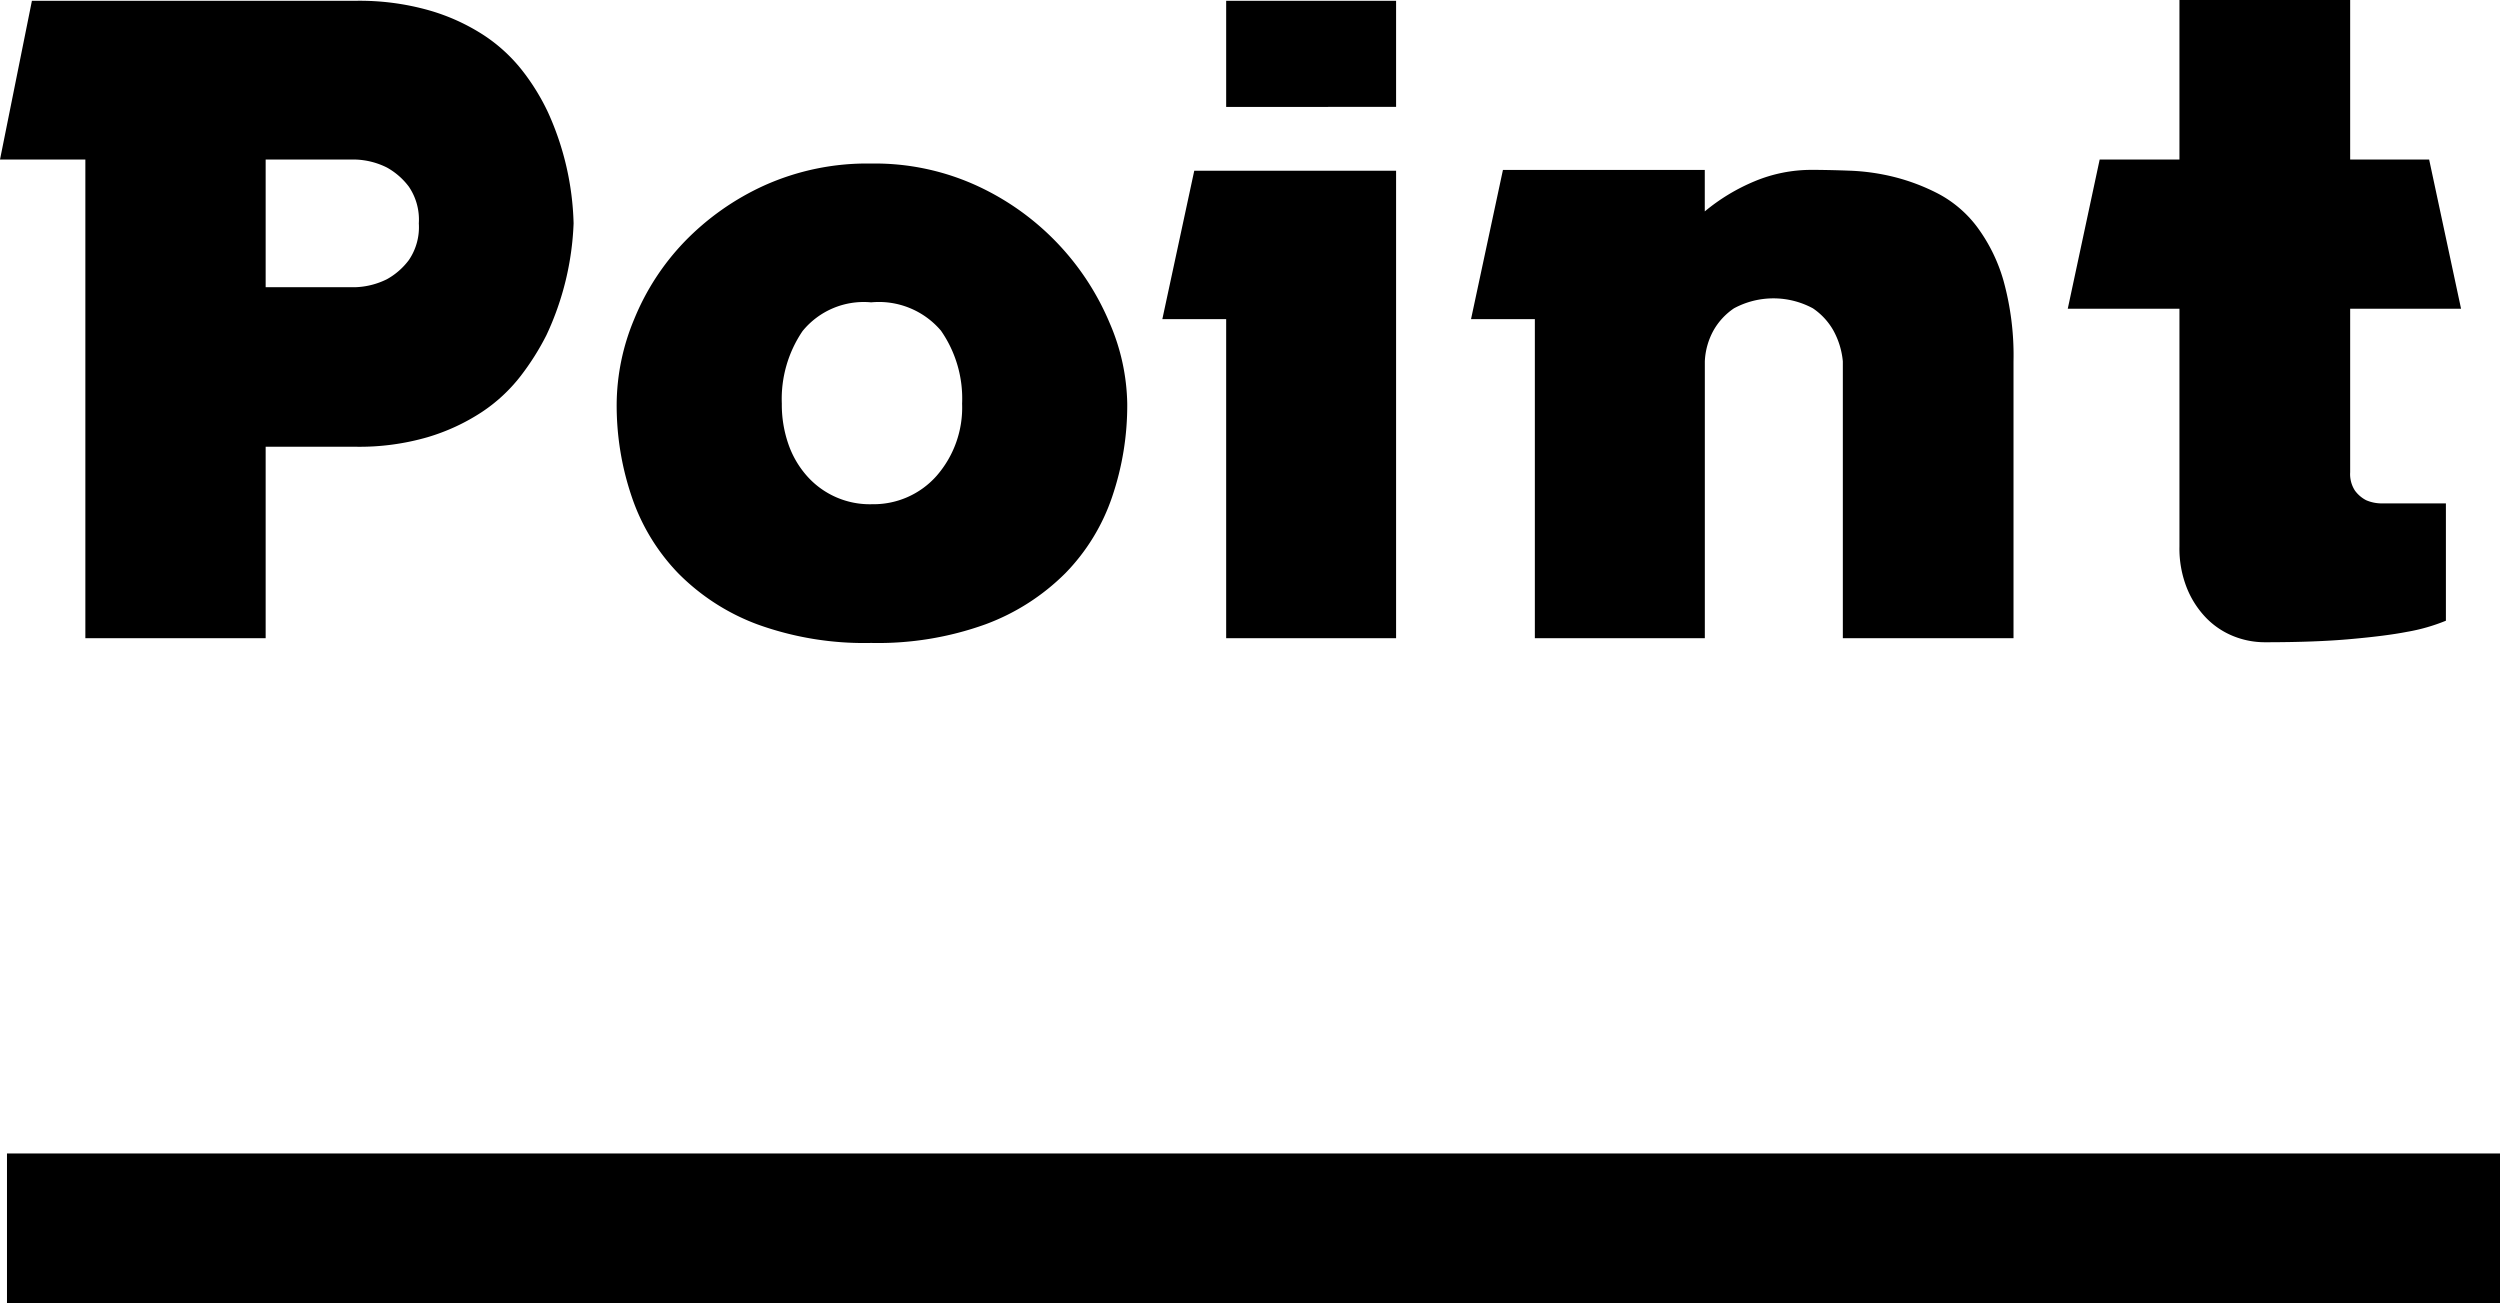 <svg xmlns="http://www.w3.org/2000/svg" viewBox="0 0 50.14 26.134">
  <defs>
    <style>
      .cls-1 {
        fill: none;
        stroke: #000;
        stroke-miterlimit: 10;
        stroke-width: 3px;
      }
    </style>
  </defs>
  <g id="レイヤー_2" data-name="レイヤー 2">
    <g id="作業">
      <g>
        <g>
          <path d="M7.136.016A5.1,5.1,0,0,1,8.608.208a4.061,4.061,0,0,1,1.104.504,3.24,3.24,0,0,1,.776.72,4.398,4.398,0,0,1,.504.824A5.723,5.723,0,0,1,11.504,4.48,5.779,5.779,0,0,1,10.96,6.72a5.131,5.131,0,0,1-.52.824,3.26,3.26,0,0,1-.776.72,4.104,4.104,0,0,1-1.088.504,4.906,4.906,0,0,1-1.44.192H5.328V12.8H1.712V3.2H0L.64.016Zm0,5.744A1.534,1.534,0,0,0,7.76,5.6a1.392,1.392,0,0,0,.44-.384A1.173,1.173,0,0,0,8.4,4.48a1.177,1.177,0,0,0-.2-.736A1.398,1.398,0,0,0,7.76,3.36a1.518,1.518,0,0,0-.624-.16H5.328V5.76Z"/>
          <path d="M17.472,3.28a4.91,4.91,0,0,1,2.16.463A5.273,5.273,0,0,1,22.256,6.48a4.229,4.229,0,0,1,.352,1.616,5.694,5.694,0,0,1-.304,1.872,4.045,4.045,0,0,1-.936,1.527,4.443,4.443,0,0,1-1.6,1.025,6.35,6.35,0,0,1-2.296.375,6.285,6.285,0,0,1-2.288-.375A4.377,4.377,0,0,1,13.6,11.495a4.09,4.09,0,0,1-.928-1.527,5.681,5.681,0,0,1-.304-1.872,4.478,4.478,0,0,1,.352-1.696,4.916,4.916,0,0,1,1.008-1.552,5.247,5.247,0,0,1,1.6-1.128A5.026,5.026,0,0,1,17.472,3.28Zm0,6.832a1.686,1.686,0,0,0,1.312-.568,2.081,2.081,0,0,0,.512-1.448,2.384,2.384,0,0,0-.424-1.464,1.633,1.633,0,0,0-1.4-.568,1.583,1.583,0,0,0-1.376.576,2.426,2.426,0,0,0-.416,1.456,2.415,2.415,0,0,0,.128.8,1.895,1.895,0,0,0,.368.641,1.683,1.683,0,0,0,1.296.576Z"/>
          <path d="M23.952,3.424H28V12.8H24.592v-6.4h-1.28Zm.64-3.408H28v2.128H24.592Z"/>
          <path d="M36.335,3.407c.234,0,.496.006.784.017a4.314,4.314,0,0,1,.88.128,4.064,4.064,0,0,1,.88.336,2.341,2.341,0,0,1,.768.656,3.351,3.351,0,0,1,.536,1.088,5.635,5.635,0,0,1,.2,1.616V12.8H36.96V7.248a1.585,1.585,0,0,0-.192-.624,1.325,1.325,0,0,0-.408-.44,1.667,1.667,0,0,0-1.584,0,1.319,1.319,0,0,0-.408.44,1.407,1.407,0,0,0-.176.624V12.8H30.783v-6.4h-1.28l.64-2.992h4.048v.832a3.912,3.912,0,0,1,1.008-.608A2.955,2.955,0,0,1,36.335,3.407Z"/>
          <path d="M47.231,9.84a.644.644,0,0,0,.224.192.775.775,0,0,0,.32.064h1.28v2.353a3.728,3.728,0,0,1-.784.224q-.417.081-1.112.143-.696.065-1.736.065a1.686,1.686,0,0,1-.624-.12,1.589,1.589,0,0,1-.544-.36,1.855,1.855,0,0,1-.392-.6,2.141,2.141,0,0,1-.152-.84V6.192h-2.24l.64-2.992h1.6V0h3.424V3.2h1.584l.64,2.992H47.135V9.472A.605.605,0,0,0,47.231,9.84Z"/>
        </g>
        <line class="cls-1" x1="0.14" y1="24.634" x2="50.14" y2="24.634"/>
      </g>
    </g>
  </g>
</svg>
